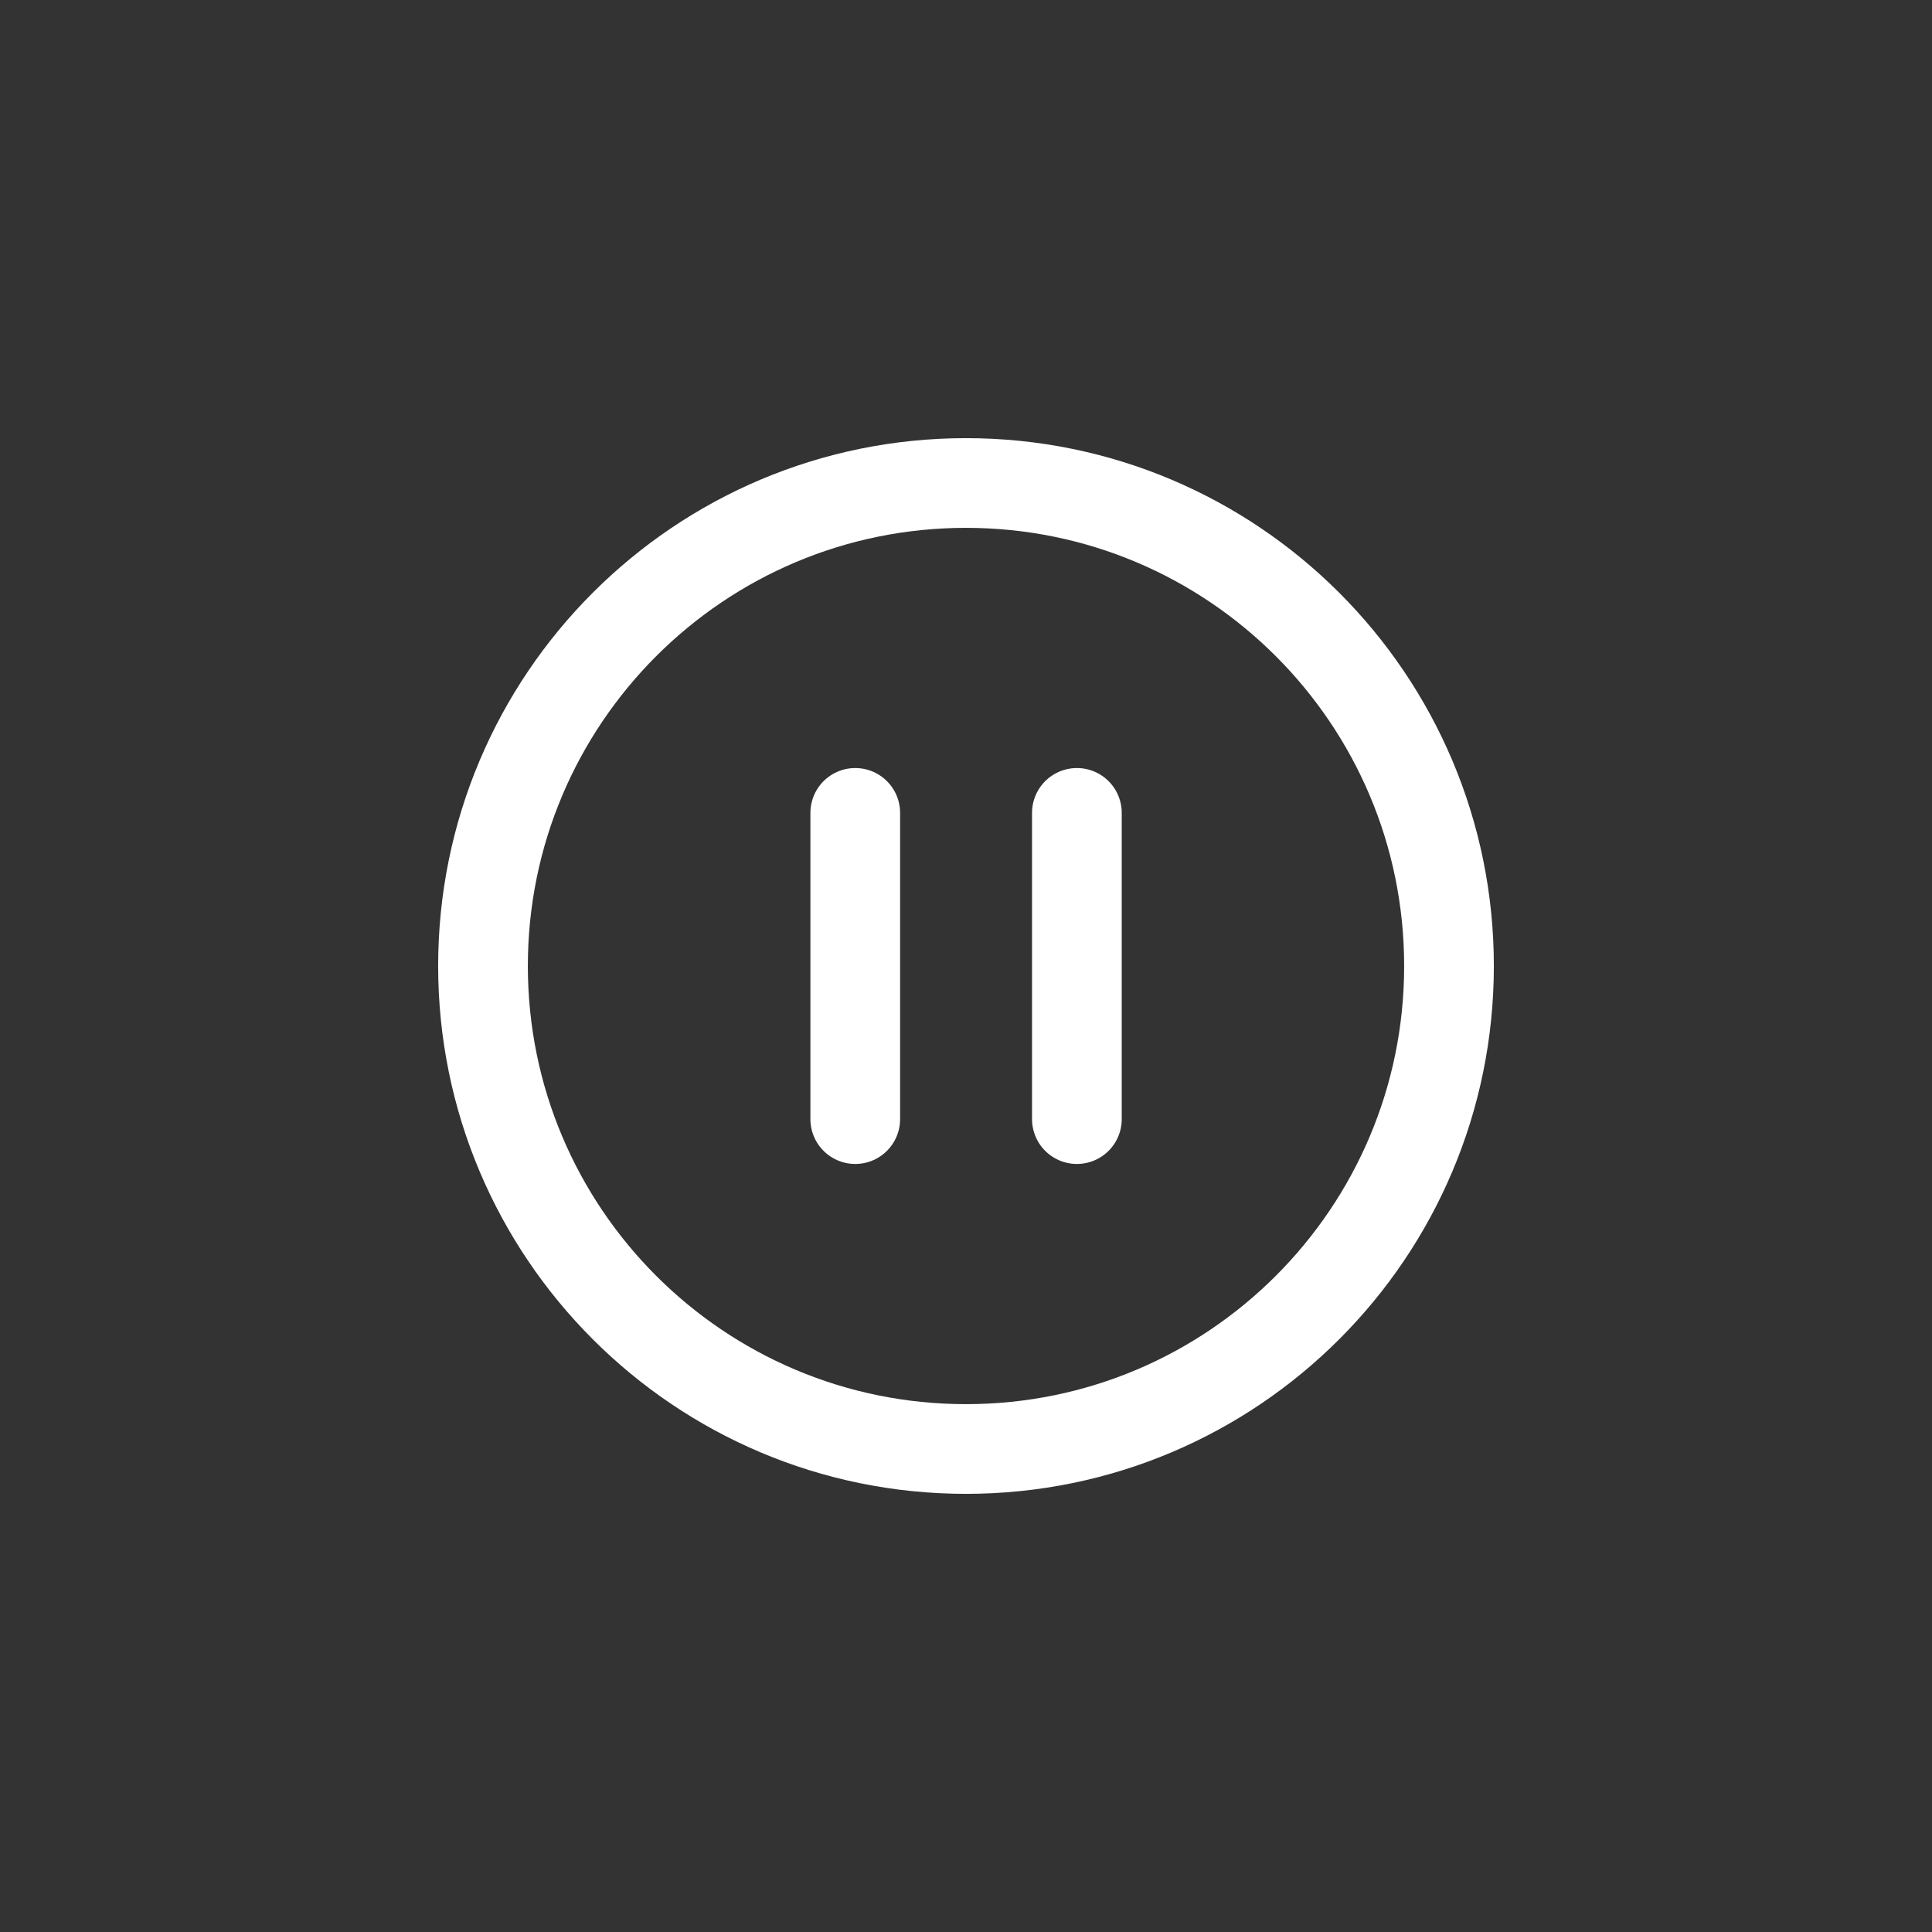 <svg xmlns="http://www.w3.org/2000/svg" fill="none" viewBox="0 0 28 28" height="28" width="28">
<rect x="0" y="0" width="28" height="28" fill="#333333" stroke="none"/>
<path stroke-width="1.3" stroke="white" d="M14 21C17.866 21 21 17.866 21 14C21 10.134 17.866 7 14 7C10.134 7 7 10.134 7 14C7 17.866 10.134 21 14 21Z"></path>
<path stroke-linejoin="round" stroke-linecap="round" stroke-width="1.3" stroke="white" d="M12.395 11.781V16.219M15.607 16.219V11.781"></path>
</svg>
